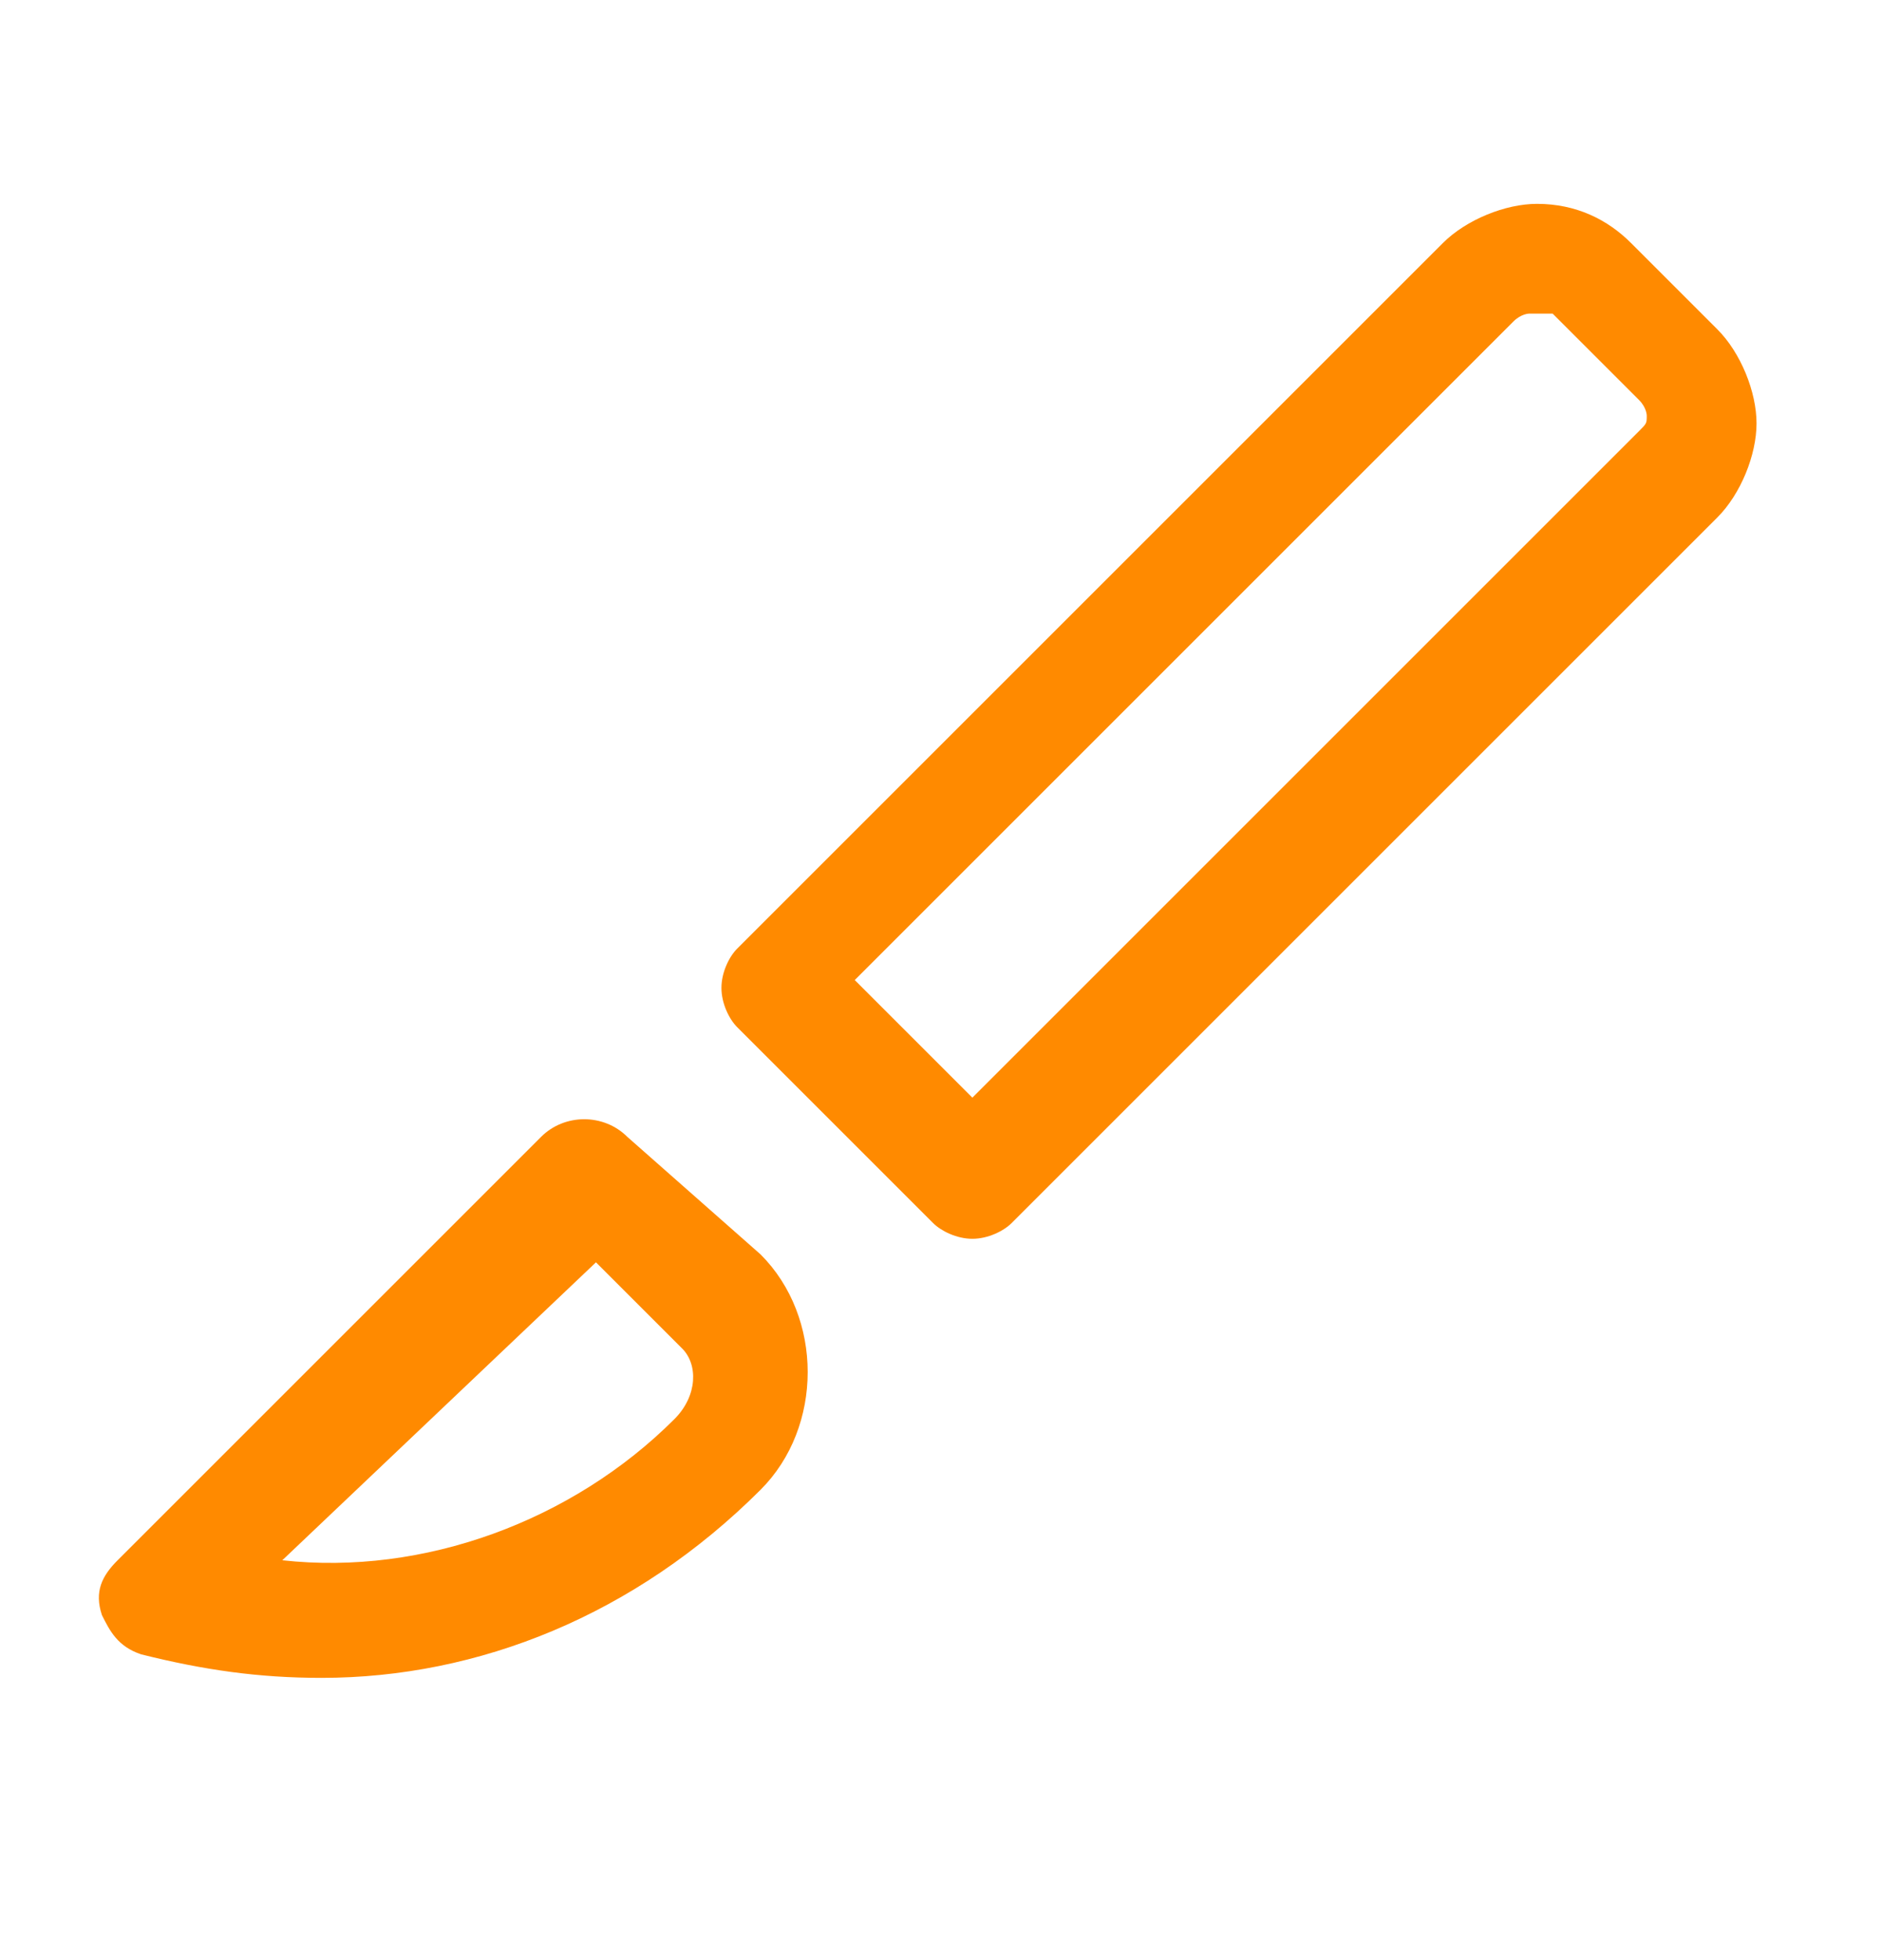 <?xml version="1.0" encoding="UTF-8"?>
<svg xmlns="http://www.w3.org/2000/svg" width="24" height="25" fill="#ff8a00" viewBox="0 0 24 25" data-library="gosweb_med" data-icon="scalpel" data-color="#ff8a00">
  <path d="M4.1,21.4c-0.8,0-1.5-0.1-2.3-0.3c-0.3-0.1-0.4-0.3-0.5-0.5c-0.1-0.3,0-0.5,0.2-0.7l5.4-5.4   c0.3-0.3,0.8-0.3,1.1,0L9.7,16c0.8,0.8,0.8,2.2,0,3C8.1,20.6,6.1,21.4,4.1,21.4z M3.6,19.9c1.8,0.2,3.7-0.5,5-1.8   c0.3-0.3,0.3-0.7,0.1-0.9l-1.1-1.1L3.6,19.9z"></path>
  <path d="M12.4,15.8c-0.2,0-0.4-0.1-0.5-0.2l-2.5-2.5c-0.1-0.1-0.2-0.3-0.2-0.5s0.1-0.4,0.2-0.5l9-9   c0.3-0.3,0.8-0.5,1.2-0.5c0,0,0,0,0,0c0.5,0,0.9,0.2,1.2,0.5l1.1,1.1c0.3,0.3,0.5,0.8,0.5,1.2s-0.2,0.9-0.5,1.2l-9,9   C12.8,15.7,12.6,15.8,12.4,15.8z M10.9,12.5l1.5,1.5l8.5-8.5c0.1-0.1,0.1-0.1,0.1-0.2c0,0,0-0.1-0.1-0.2l-1.1-1.1   C19.6,4,19.6,4,19.5,4l0,0c0,0-0.1,0-0.2,0.1c0,0,0,0,0,0L10.9,12.5z M18.8,3.5L18.8,3.5L18.8,3.5z"></path>
</svg>
